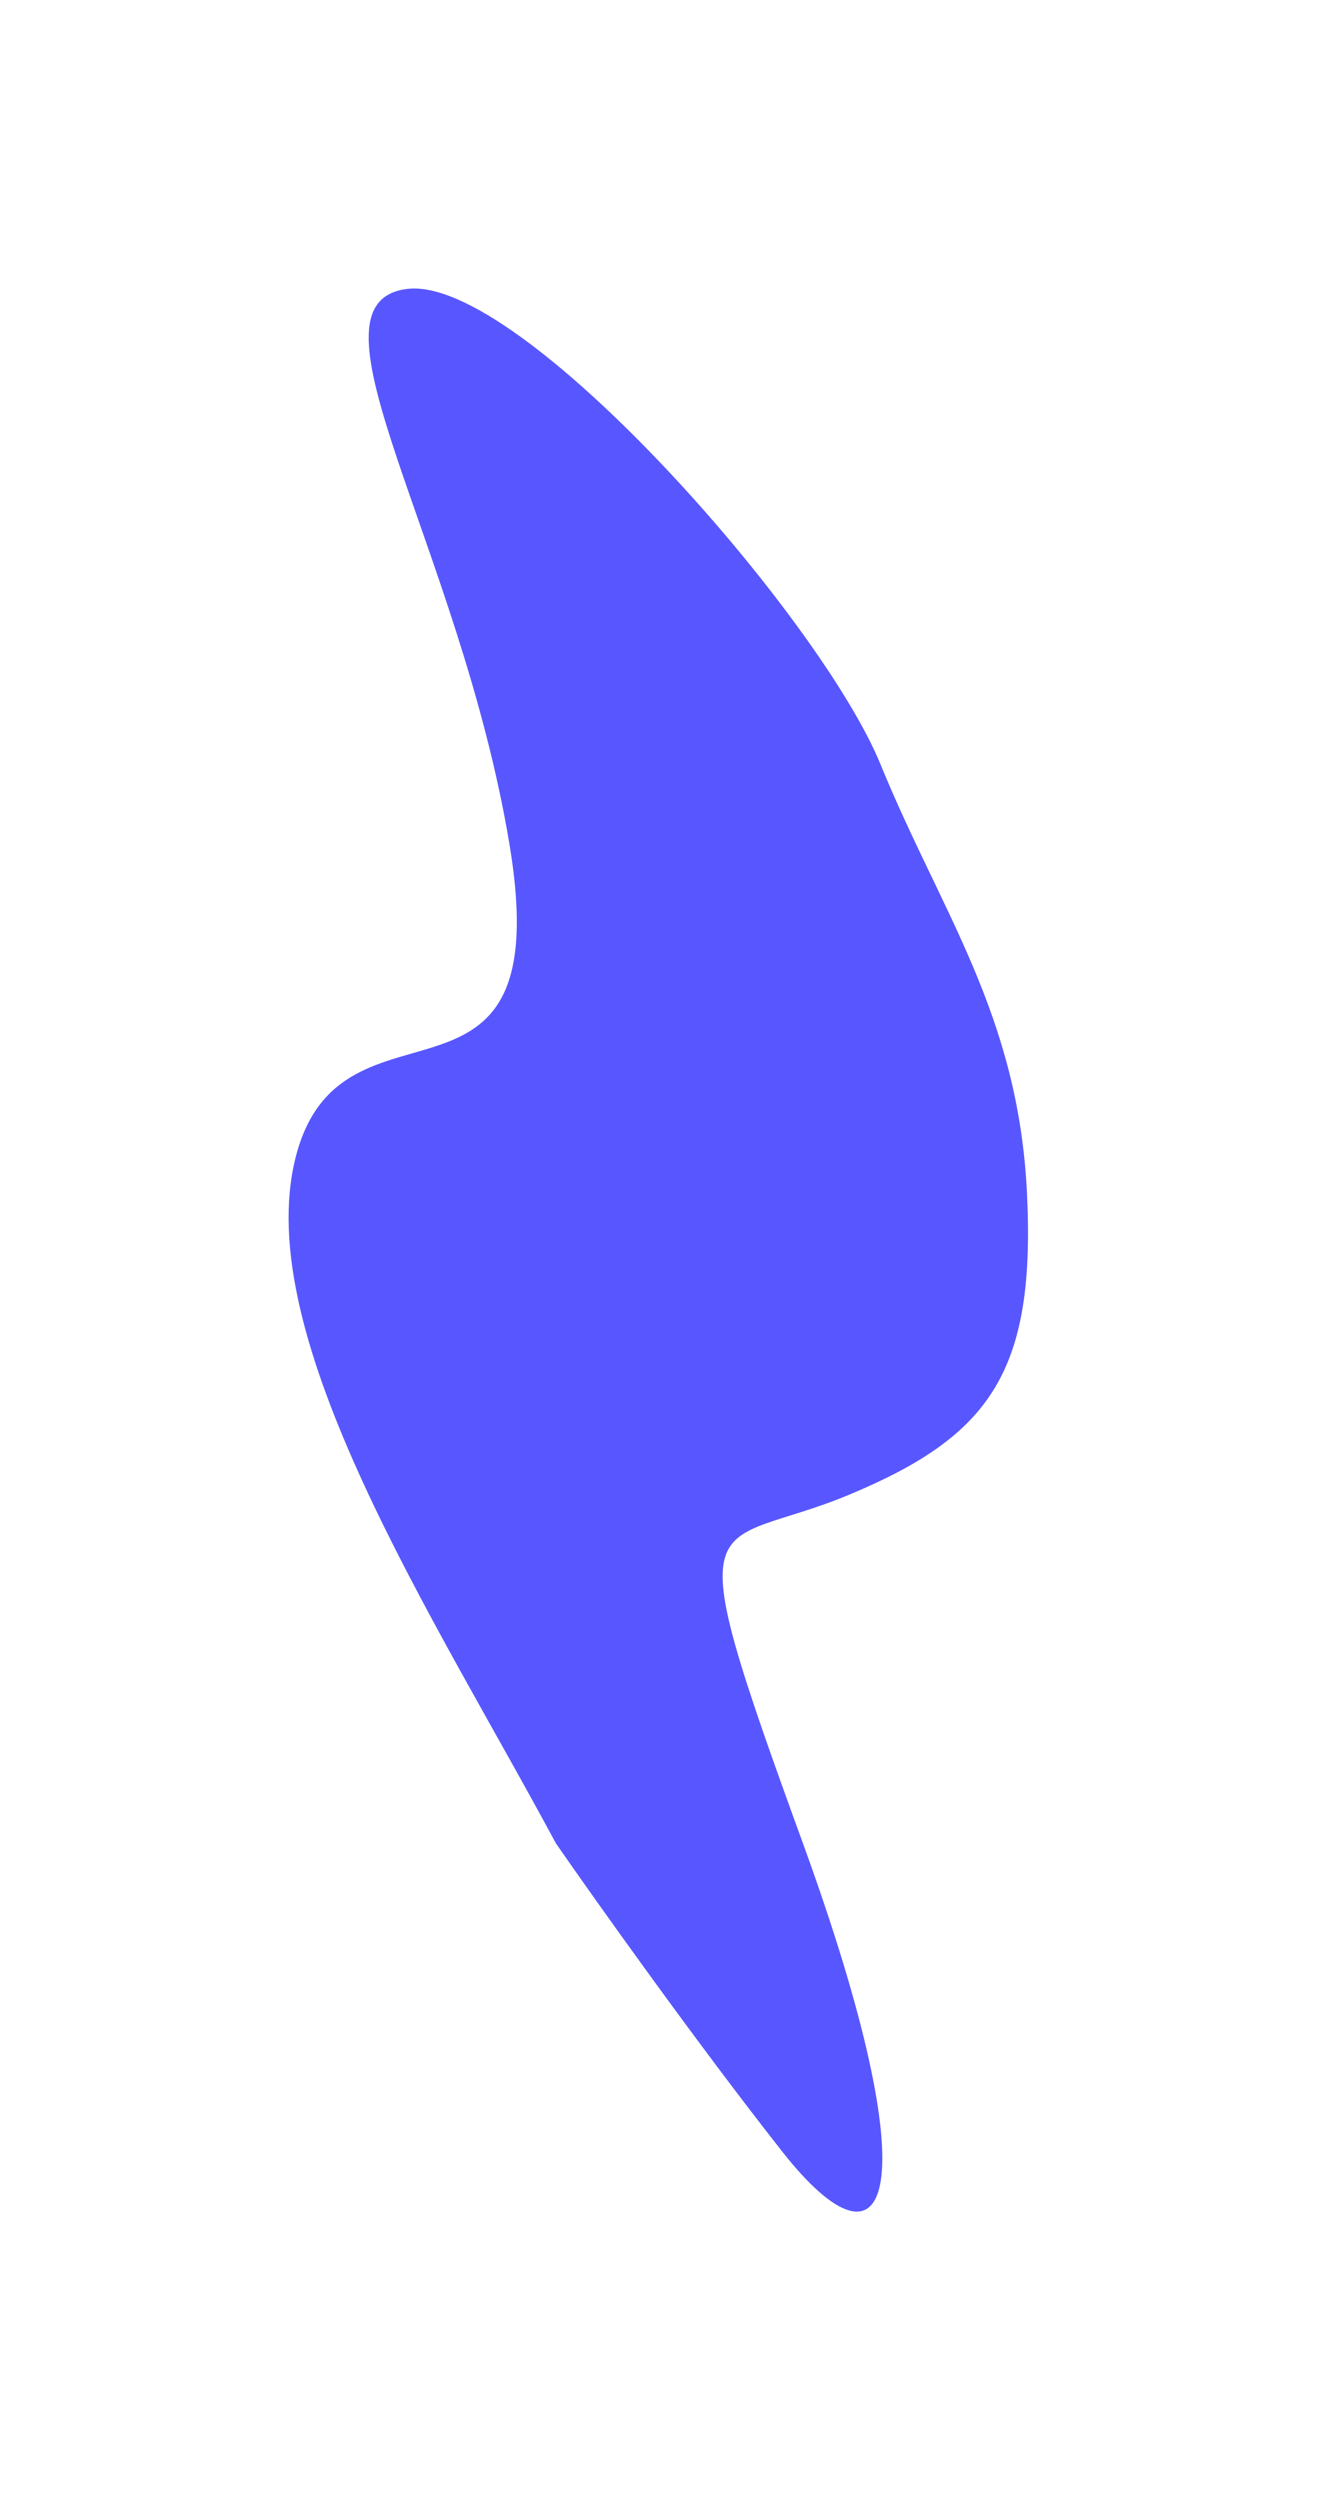 <?xml version="1.0" encoding="UTF-8"?> <svg xmlns="http://www.w3.org/2000/svg" width="1371" height="2601" viewBox="0 0 1371 2601" fill="none"><g filter="url(#filter0_f_682_144)"><path d="M307.783 1204.02C260.271 1391.32 453.745 1685.11 578.732 1917.94C620.023 1977.5 724.913 2124.97 814.146 2238.36C925.688 2380.1 969.537 2284.83 835.459 1916.71C701.38 1548.58 737.74 1616.18 884.38 1554.97C1031.02 1493.77 1078.29 1426.81 1069.06 1240.69C1059.84 1054.57 979.518 949.082 916.663 795.341C853.807 641.6 541.571 286.515 424.086 300.579C306.6 314.643 478.334 566.733 530.321 878.143C582.307 1189.55 355.295 1016.72 307.783 1204.02Z" fill="#5857FF"></path></g><defs><filter id="filter0_f_682_144" x="0.429" y="0.173" width="1369.74" height="2600.83" filterUnits="userSpaceOnUse" color-interpolation-filters="sRGB"><feFlood flood-opacity="0" result="BackgroundImageFix"></feFlood><feBlend mode="normal" in="SourceGraphic" in2="BackgroundImageFix" result="shape"></feBlend><feGaussianBlur stdDeviation="150" result="effect1_foregroundBlur_682_144"></feGaussianBlur></filter></defs></svg> 